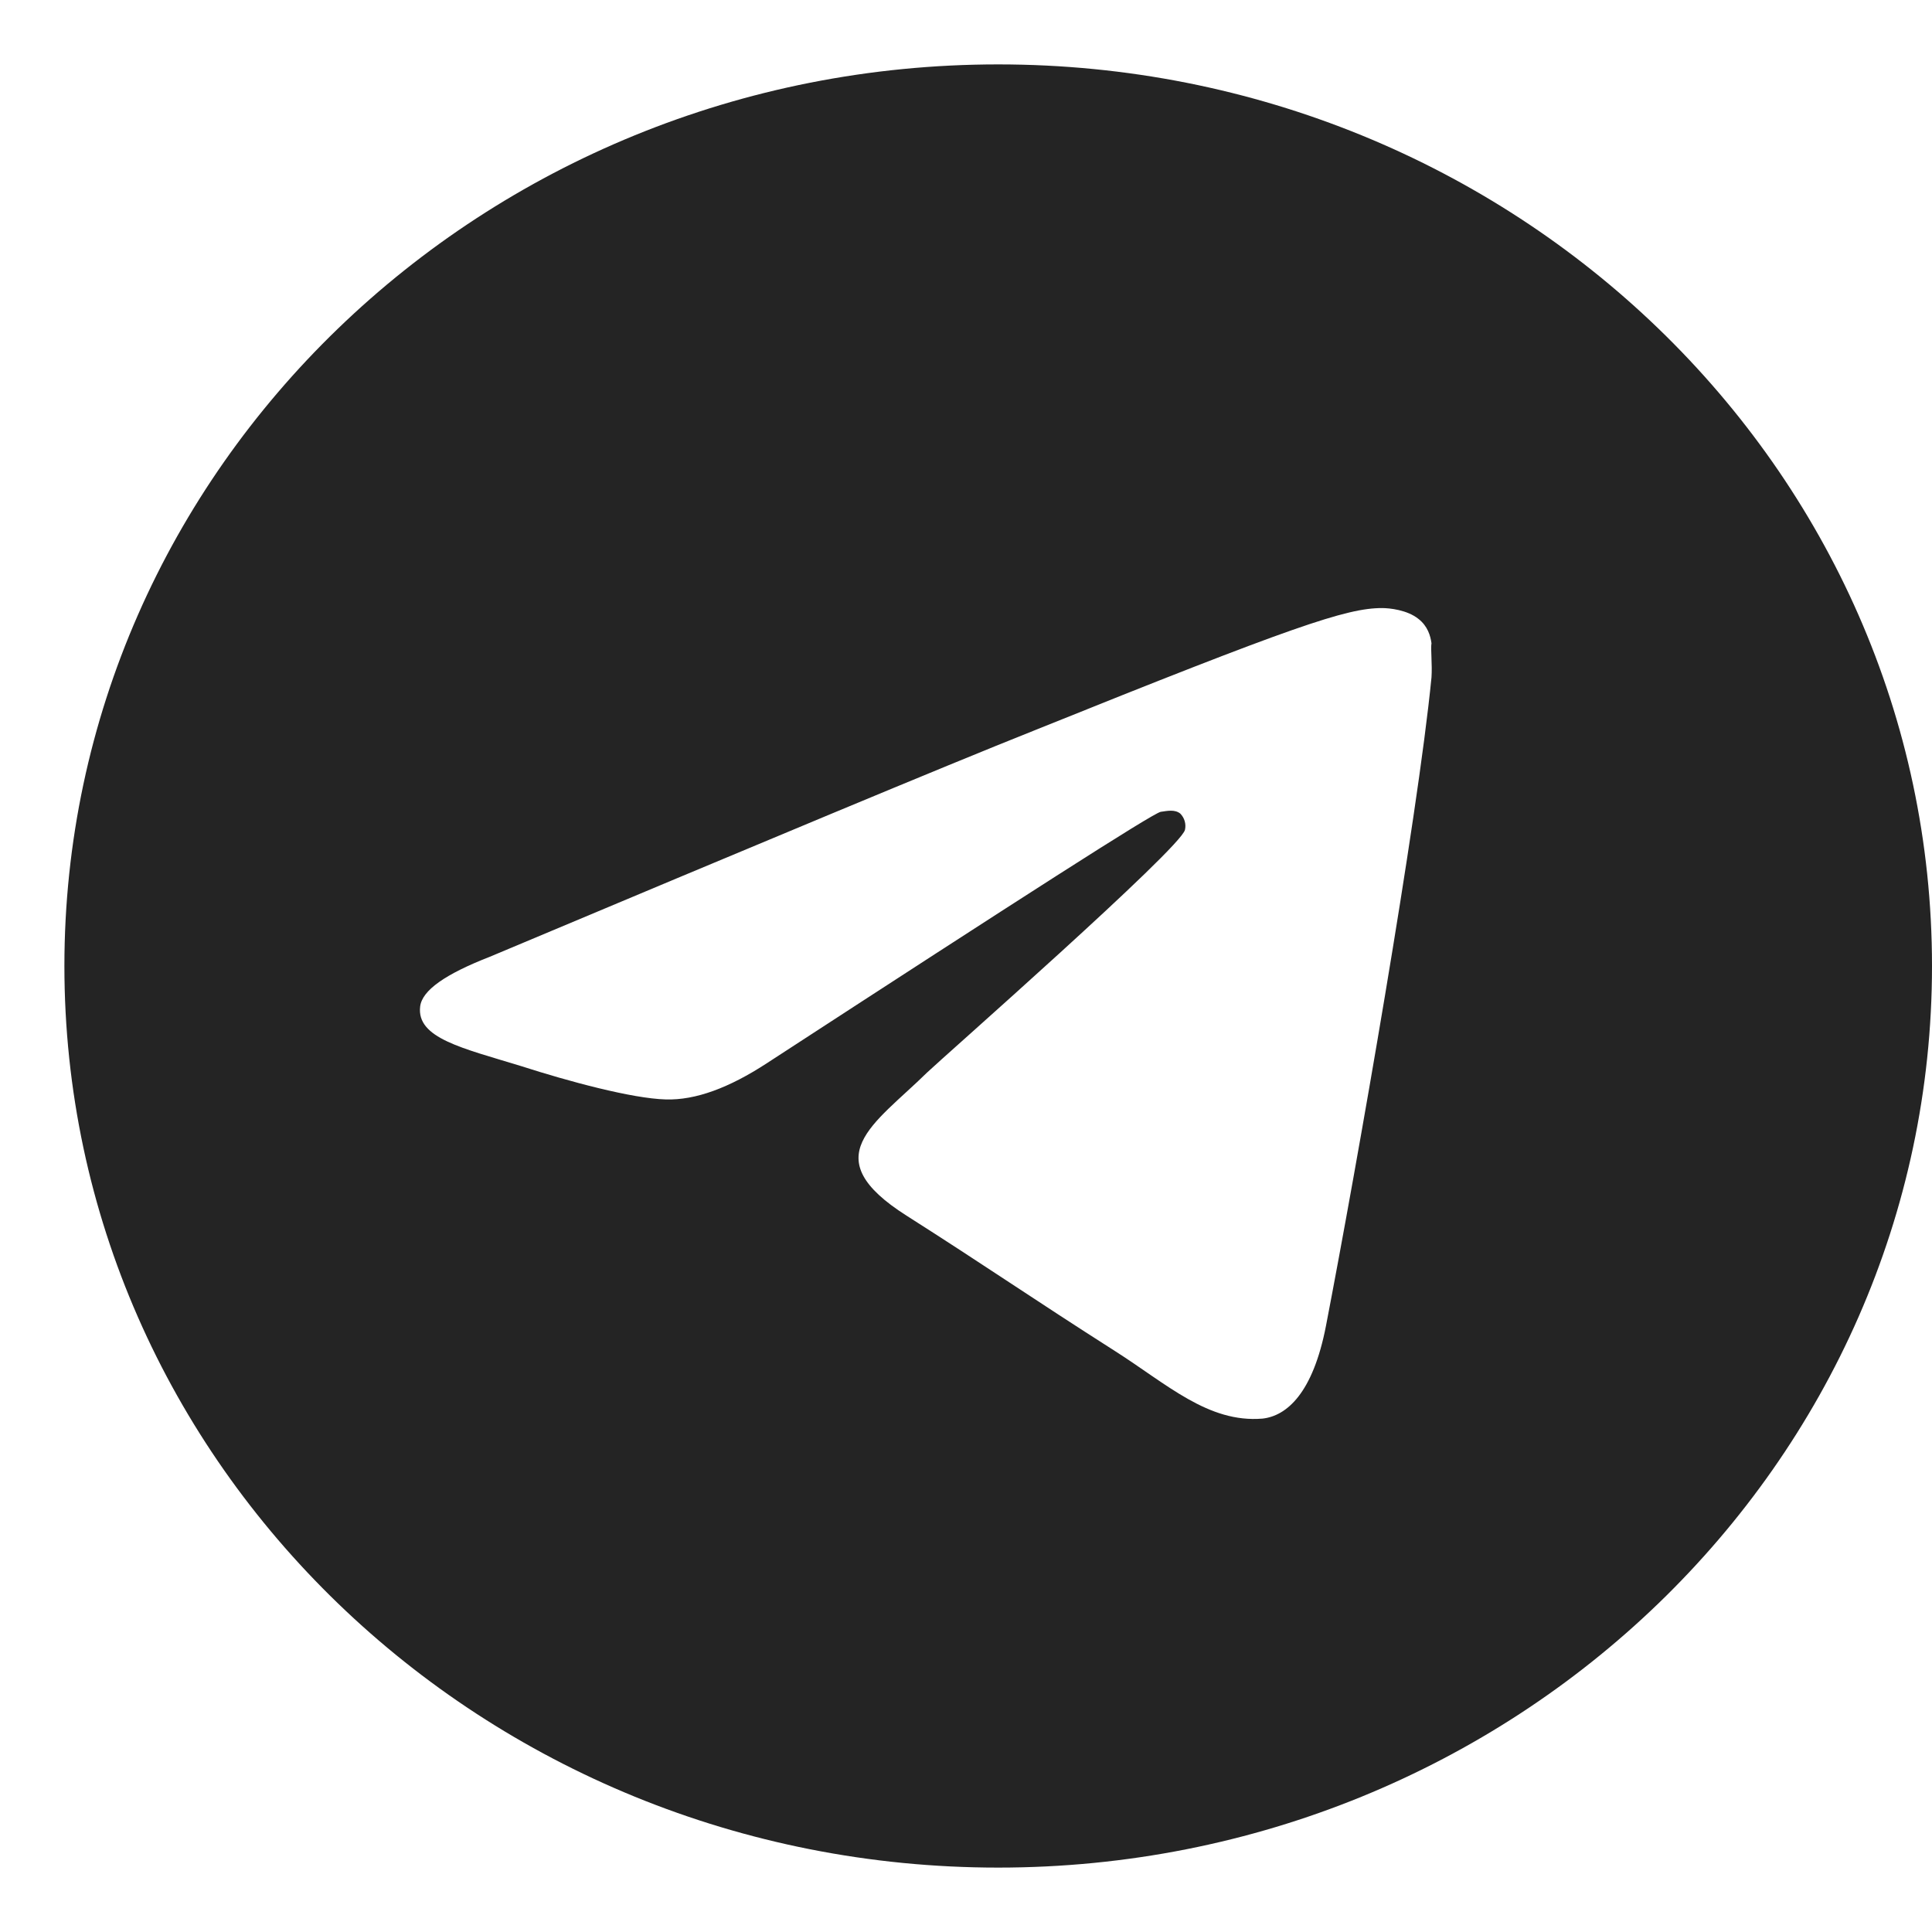 <?xml version="1.0" encoding="UTF-8"?> <svg xmlns="http://www.w3.org/2000/svg" width="30" height="30" viewBox="0 0 30 30" fill="none"><path d="M15.5 1C7.496 1 1 7.272 1 15C1 22.728 7.496 29 15.5 29C23.504 29 30 22.728 30 15C30 7.272 23.504 1 15.5 1ZM22.228 10.52C22.011 12.732 21.068 18.108 20.59 20.586C20.387 21.636 19.98 21.986 19.604 22.028C18.762 22.098 18.125 21.496 17.312 20.978C16.037 20.166 15.312 19.662 14.079 18.878C12.643 17.968 13.572 17.464 14.398 16.652C14.616 16.442 18.328 13.18 18.4 12.886C18.41 12.841 18.409 12.795 18.396 12.751C18.384 12.707 18.36 12.667 18.328 12.634C18.241 12.564 18.125 12.592 18.023 12.606C17.892 12.634 15.863 13.936 11.904 16.512C11.324 16.89 10.802 17.086 10.338 17.072C9.816 17.058 8.83 16.792 8.091 16.554C7.177 16.274 6.466 16.12 6.524 15.63C6.553 15.378 6.916 15.126 7.598 14.86C11.832 13.082 14.645 11.906 16.051 11.346C20.082 9.722 20.909 9.442 21.459 9.442C21.576 9.442 21.851 9.47 22.025 9.61C22.17 9.722 22.213 9.876 22.228 9.988C22.213 10.072 22.242 10.324 22.228 10.52Z" fill="#242424"></path></svg> 